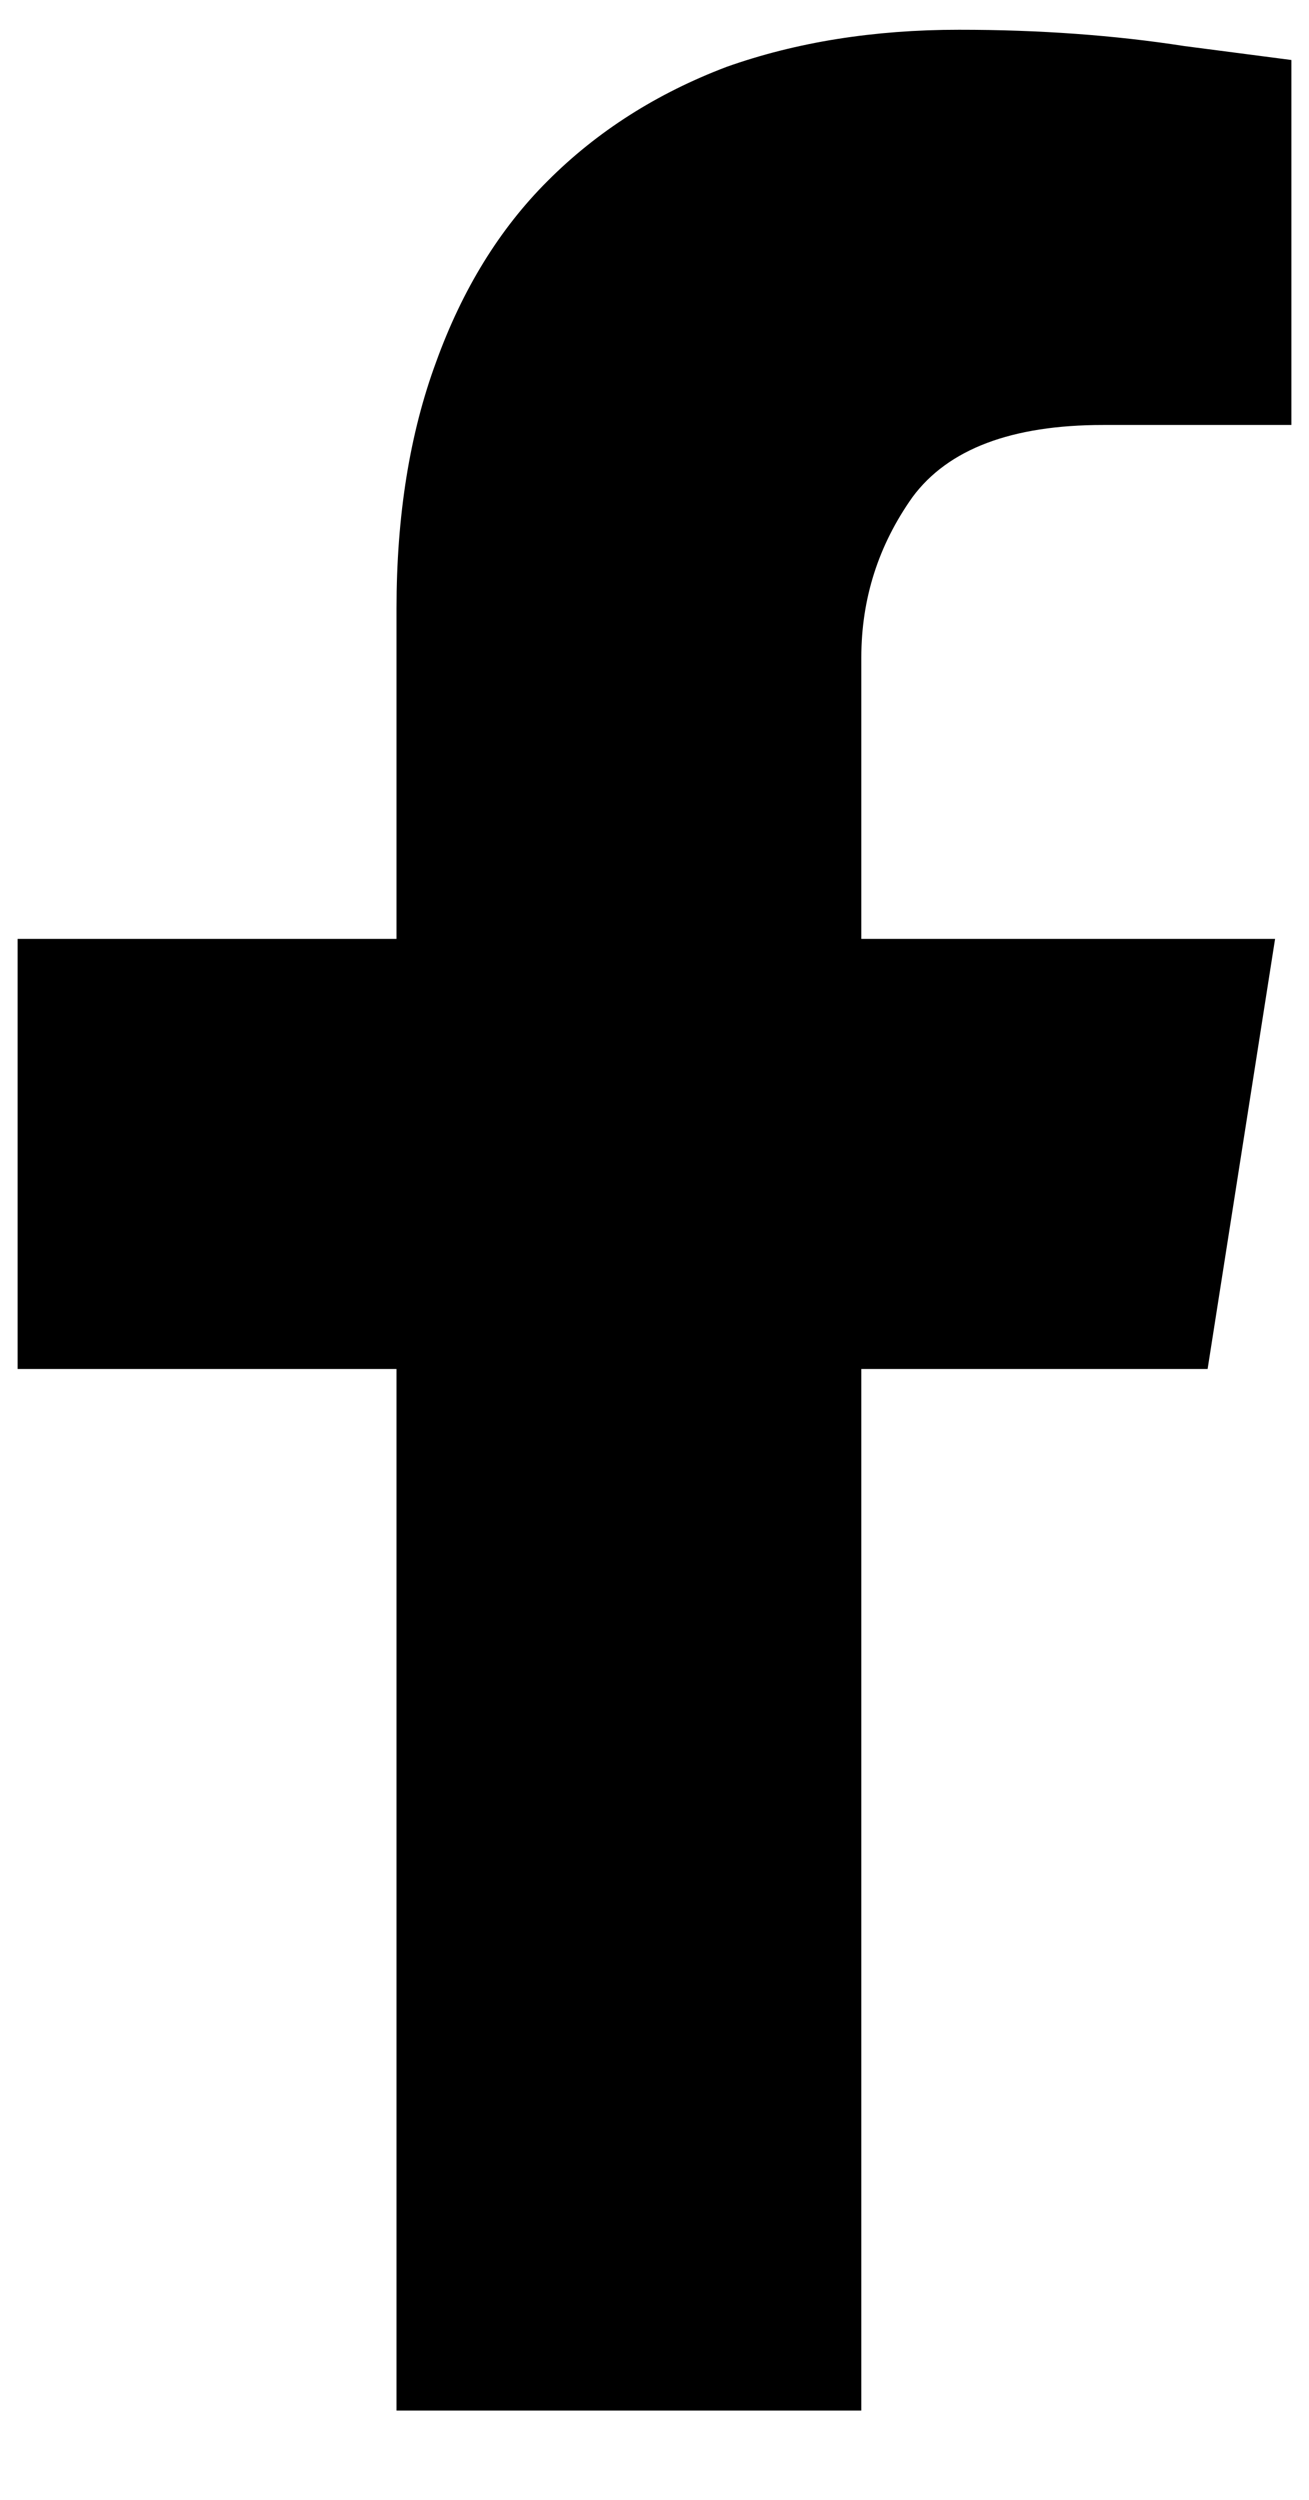 <?xml version="1.0" encoding="UTF-8"?> <svg xmlns="http://www.w3.org/2000/svg" width="11" height="21" viewBox="0 0 11 21" fill="none"><path d="M10.148 11.5H7.238V20.25H3.332V11.5H0.148V7.887H3.332V5.113C3.332 4.332 3.443 3.642 3.664 3.043C3.885 2.431 4.198 1.923 4.602 1.52C5.018 1.103 5.52 0.784 6.105 0.562C6.691 0.354 7.342 0.25 8.059 0.25C8.736 0.25 9.367 0.296 9.953 0.387C10.552 0.465 10.852 0.504 10.852 0.504V3.57H9.27C8.501 3.57 7.967 3.772 7.668 4.176C7.382 4.579 7.238 5.029 7.238 5.523V7.887H10.715L10.148 11.5Z" fill="black"></path></svg> 
